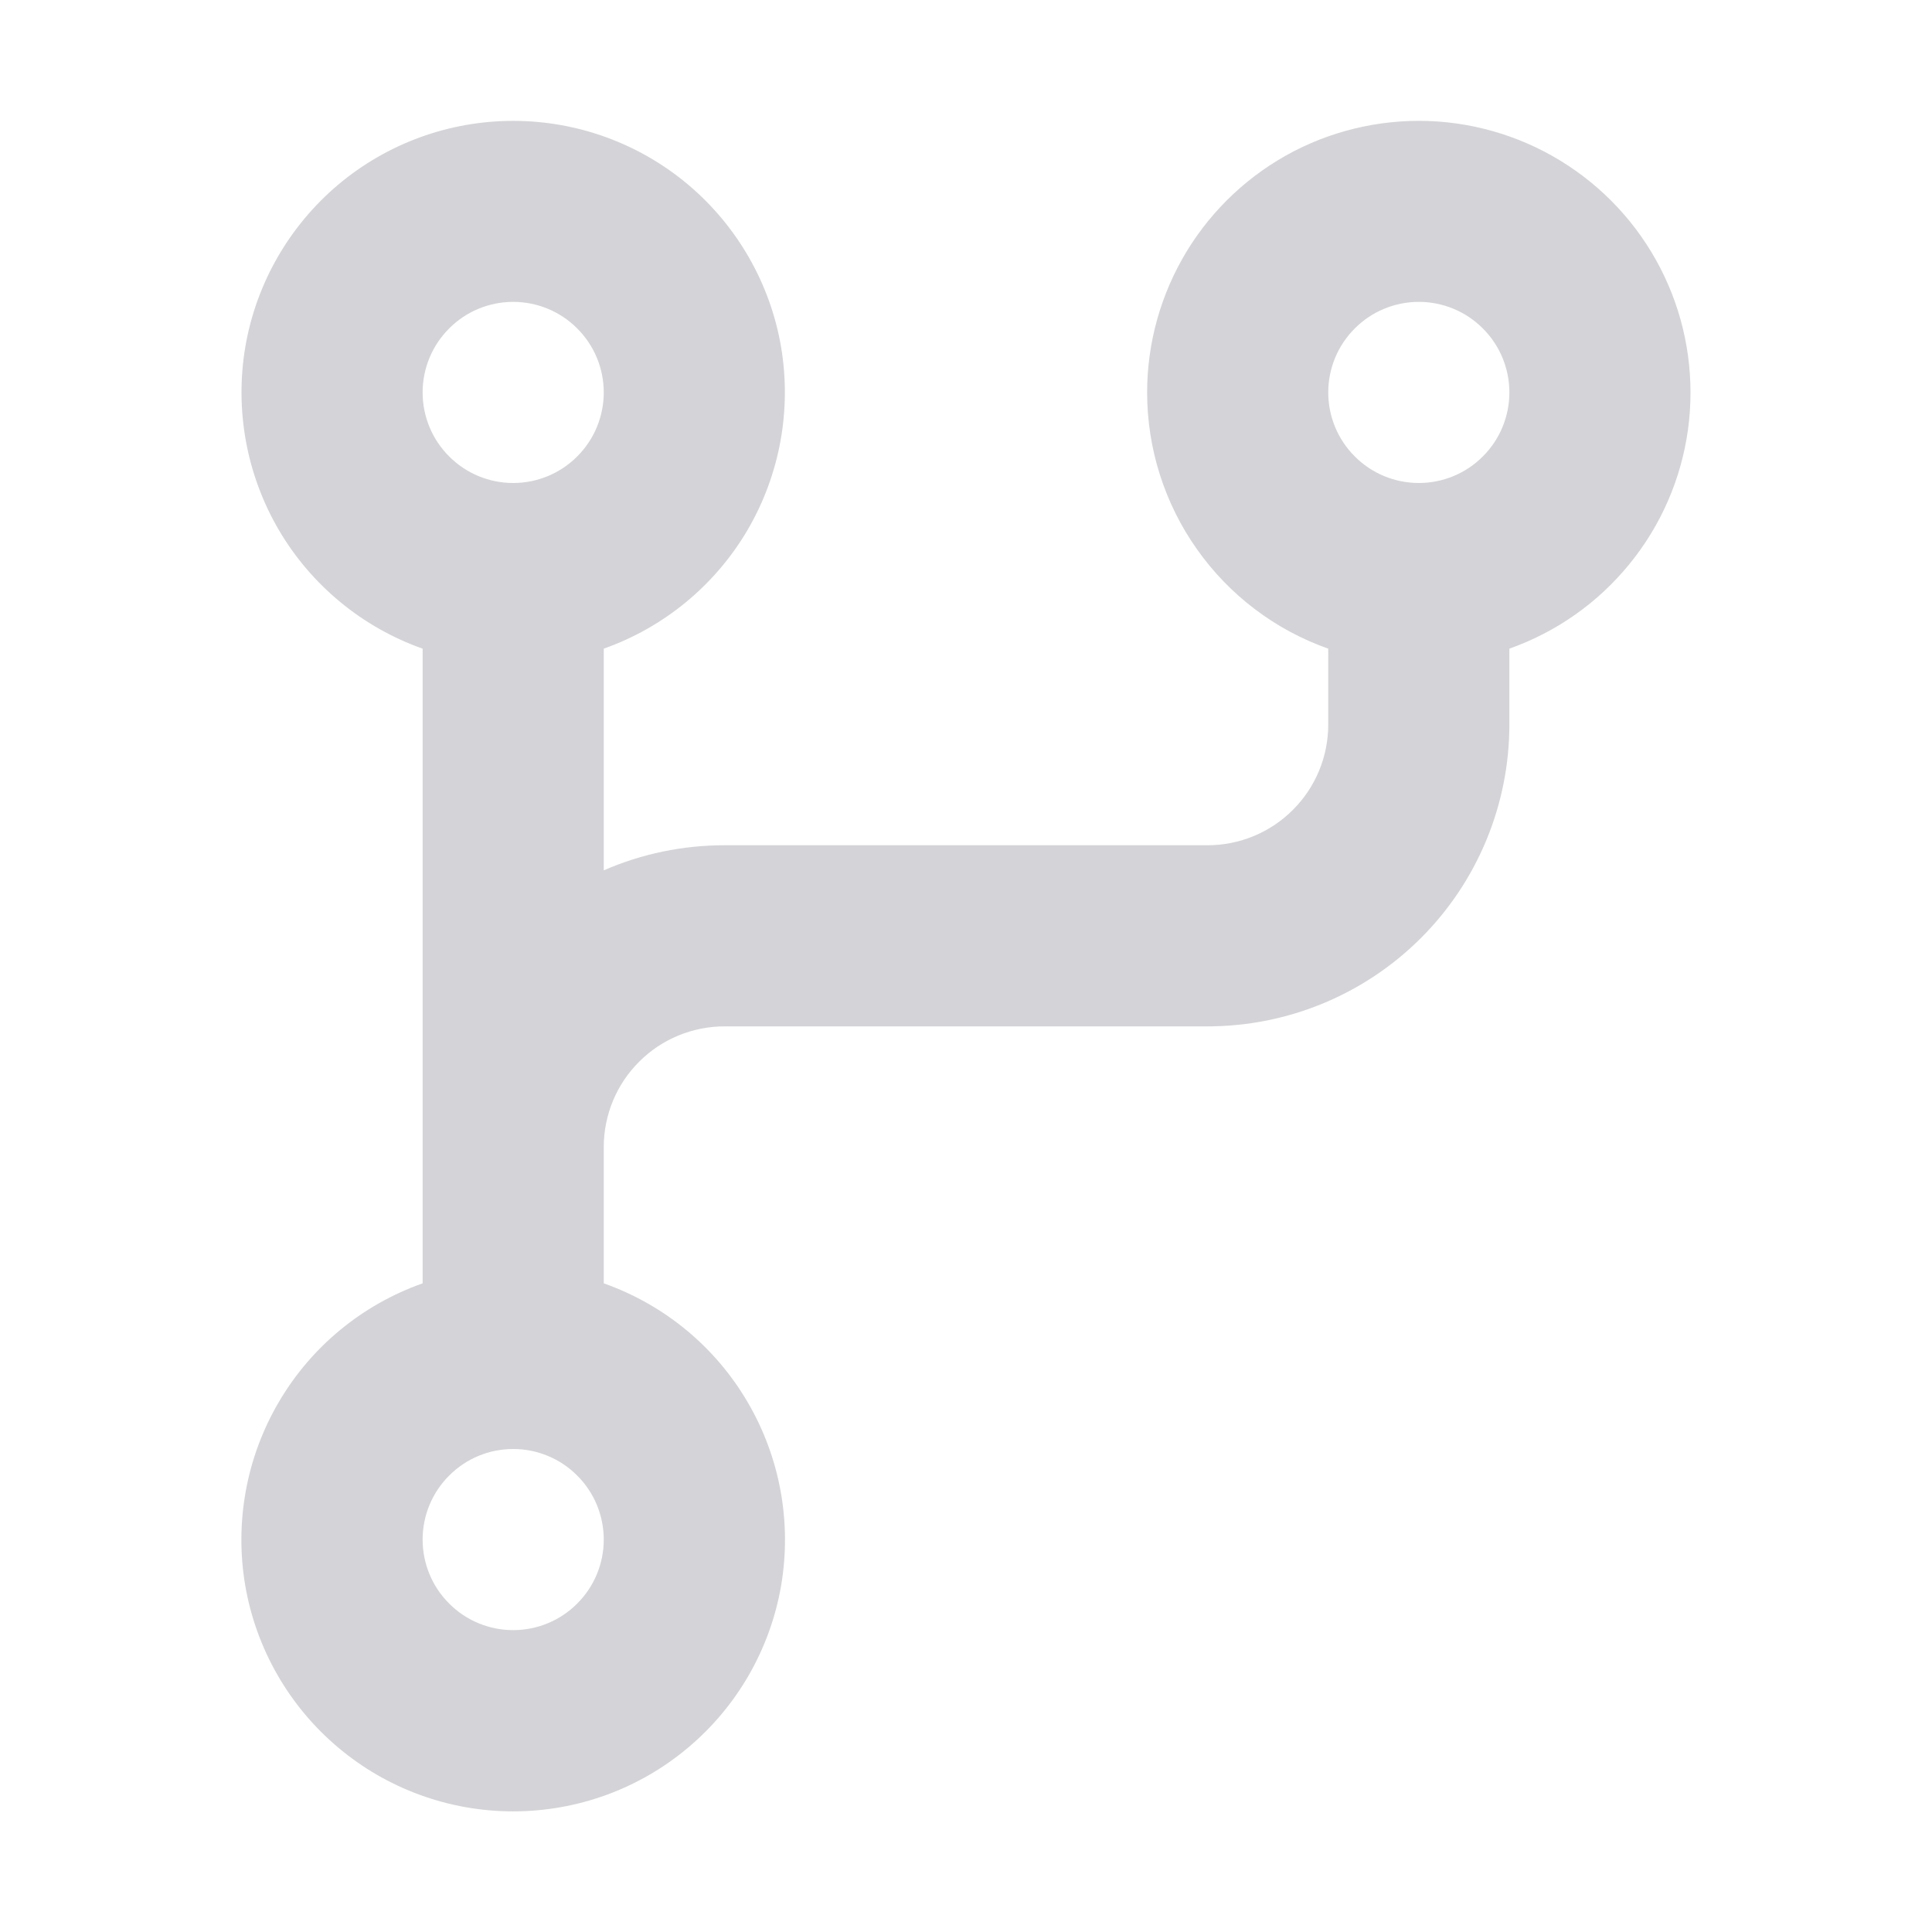 <svg width="16" height="16" viewBox="0 0 16 16" fill="none" xmlns="http://www.w3.org/2000/svg">
<path d="M9.5 3.25C9.5 2.838 9.614 2.433 9.828 2.081C10.043 1.728 10.35 1.442 10.716 1.252C11.082 1.063 11.494 0.978 11.905 1.006C12.317 1.035 12.713 1.176 13.049 1.414C13.386 1.652 13.651 1.978 13.815 2.357C13.979 2.735 14.035 3.151 13.979 3.56C13.922 3.969 13.754 4.354 13.493 4.673C13.232 4.993 12.889 5.234 12.5 5.372V6C12.5 6.663 12.237 7.299 11.768 7.768C11.299 8.237 10.663 8.5 10 8.5H6C5.735 8.5 5.48 8.605 5.293 8.793C5.105 8.98 5 9.235 5 9.5V10.628C5.501 10.805 5.923 11.153 6.191 11.611C6.46 12.069 6.558 12.607 6.469 13.131C6.379 13.654 6.107 14.129 5.701 14.471C5.295 14.814 4.781 15.001 4.25 15.001C3.719 15.001 3.205 14.814 2.799 14.471C2.393 14.129 2.121 13.654 2.031 13.131C1.942 12.607 2.04 12.069 2.309 11.611C2.577 11.153 2.999 10.805 3.5 10.628V5.372C3 5.195 2.578 4.847 2.309 4.389C2.041 3.931 1.943 3.393 2.032 2.87C2.122 2.347 2.394 1.873 2.8 1.53C3.206 1.188 3.719 1.001 4.25 1.001C4.781 1.001 5.294 1.188 5.7 1.53C6.106 1.873 6.378 2.347 6.468 2.87C6.557 3.393 6.459 3.931 6.191 4.389C5.922 4.847 5.5 5.195 5 5.372V7.208C5.315 7.07 5.656 7 6 7H10C10.265 7 10.52 6.895 10.707 6.707C10.895 6.52 11 6.265 11 6V5.372C10.561 5.217 10.181 4.929 9.913 4.549C9.644 4.169 9.5 3.715 9.5 3.25ZM3.5 3.25C3.5 3.449 3.579 3.64 3.72 3.78C3.86 3.921 4.051 4 4.25 4C4.449 4 4.64 3.921 4.78 3.78C4.921 3.64 5 3.449 5 3.25C5 3.051 4.921 2.86 4.78 2.72C4.64 2.579 4.449 2.5 4.25 2.5C4.051 2.5 3.86 2.579 3.72 2.72C3.579 2.86 3.5 3.051 3.5 3.25ZM11.75 2.5C11.551 2.5 11.36 2.579 11.22 2.72C11.079 2.86 11 3.051 11 3.25C11 3.449 11.079 3.64 11.22 3.78C11.36 3.921 11.551 4 11.75 4C11.949 4 12.14 3.921 12.28 3.78C12.421 3.64 12.5 3.449 12.5 3.25C12.5 3.051 12.421 2.86 12.28 2.72C12.14 2.579 11.949 2.5 11.75 2.5ZM4.25 12C4.051 12 3.86 12.079 3.72 12.22C3.579 12.36 3.5 12.551 3.5 12.75C3.5 12.949 3.579 13.14 3.72 13.28C3.86 13.421 4.051 13.5 4.25 13.5C4.449 13.5 4.64 13.421 4.78 13.28C4.921 13.14 5 12.949 5 12.75C5 12.551 4.921 12.36 4.78 12.22C4.64 12.079 4.449 12 4.25 12Z" fill="#D4D4D8"/>
</svg>
